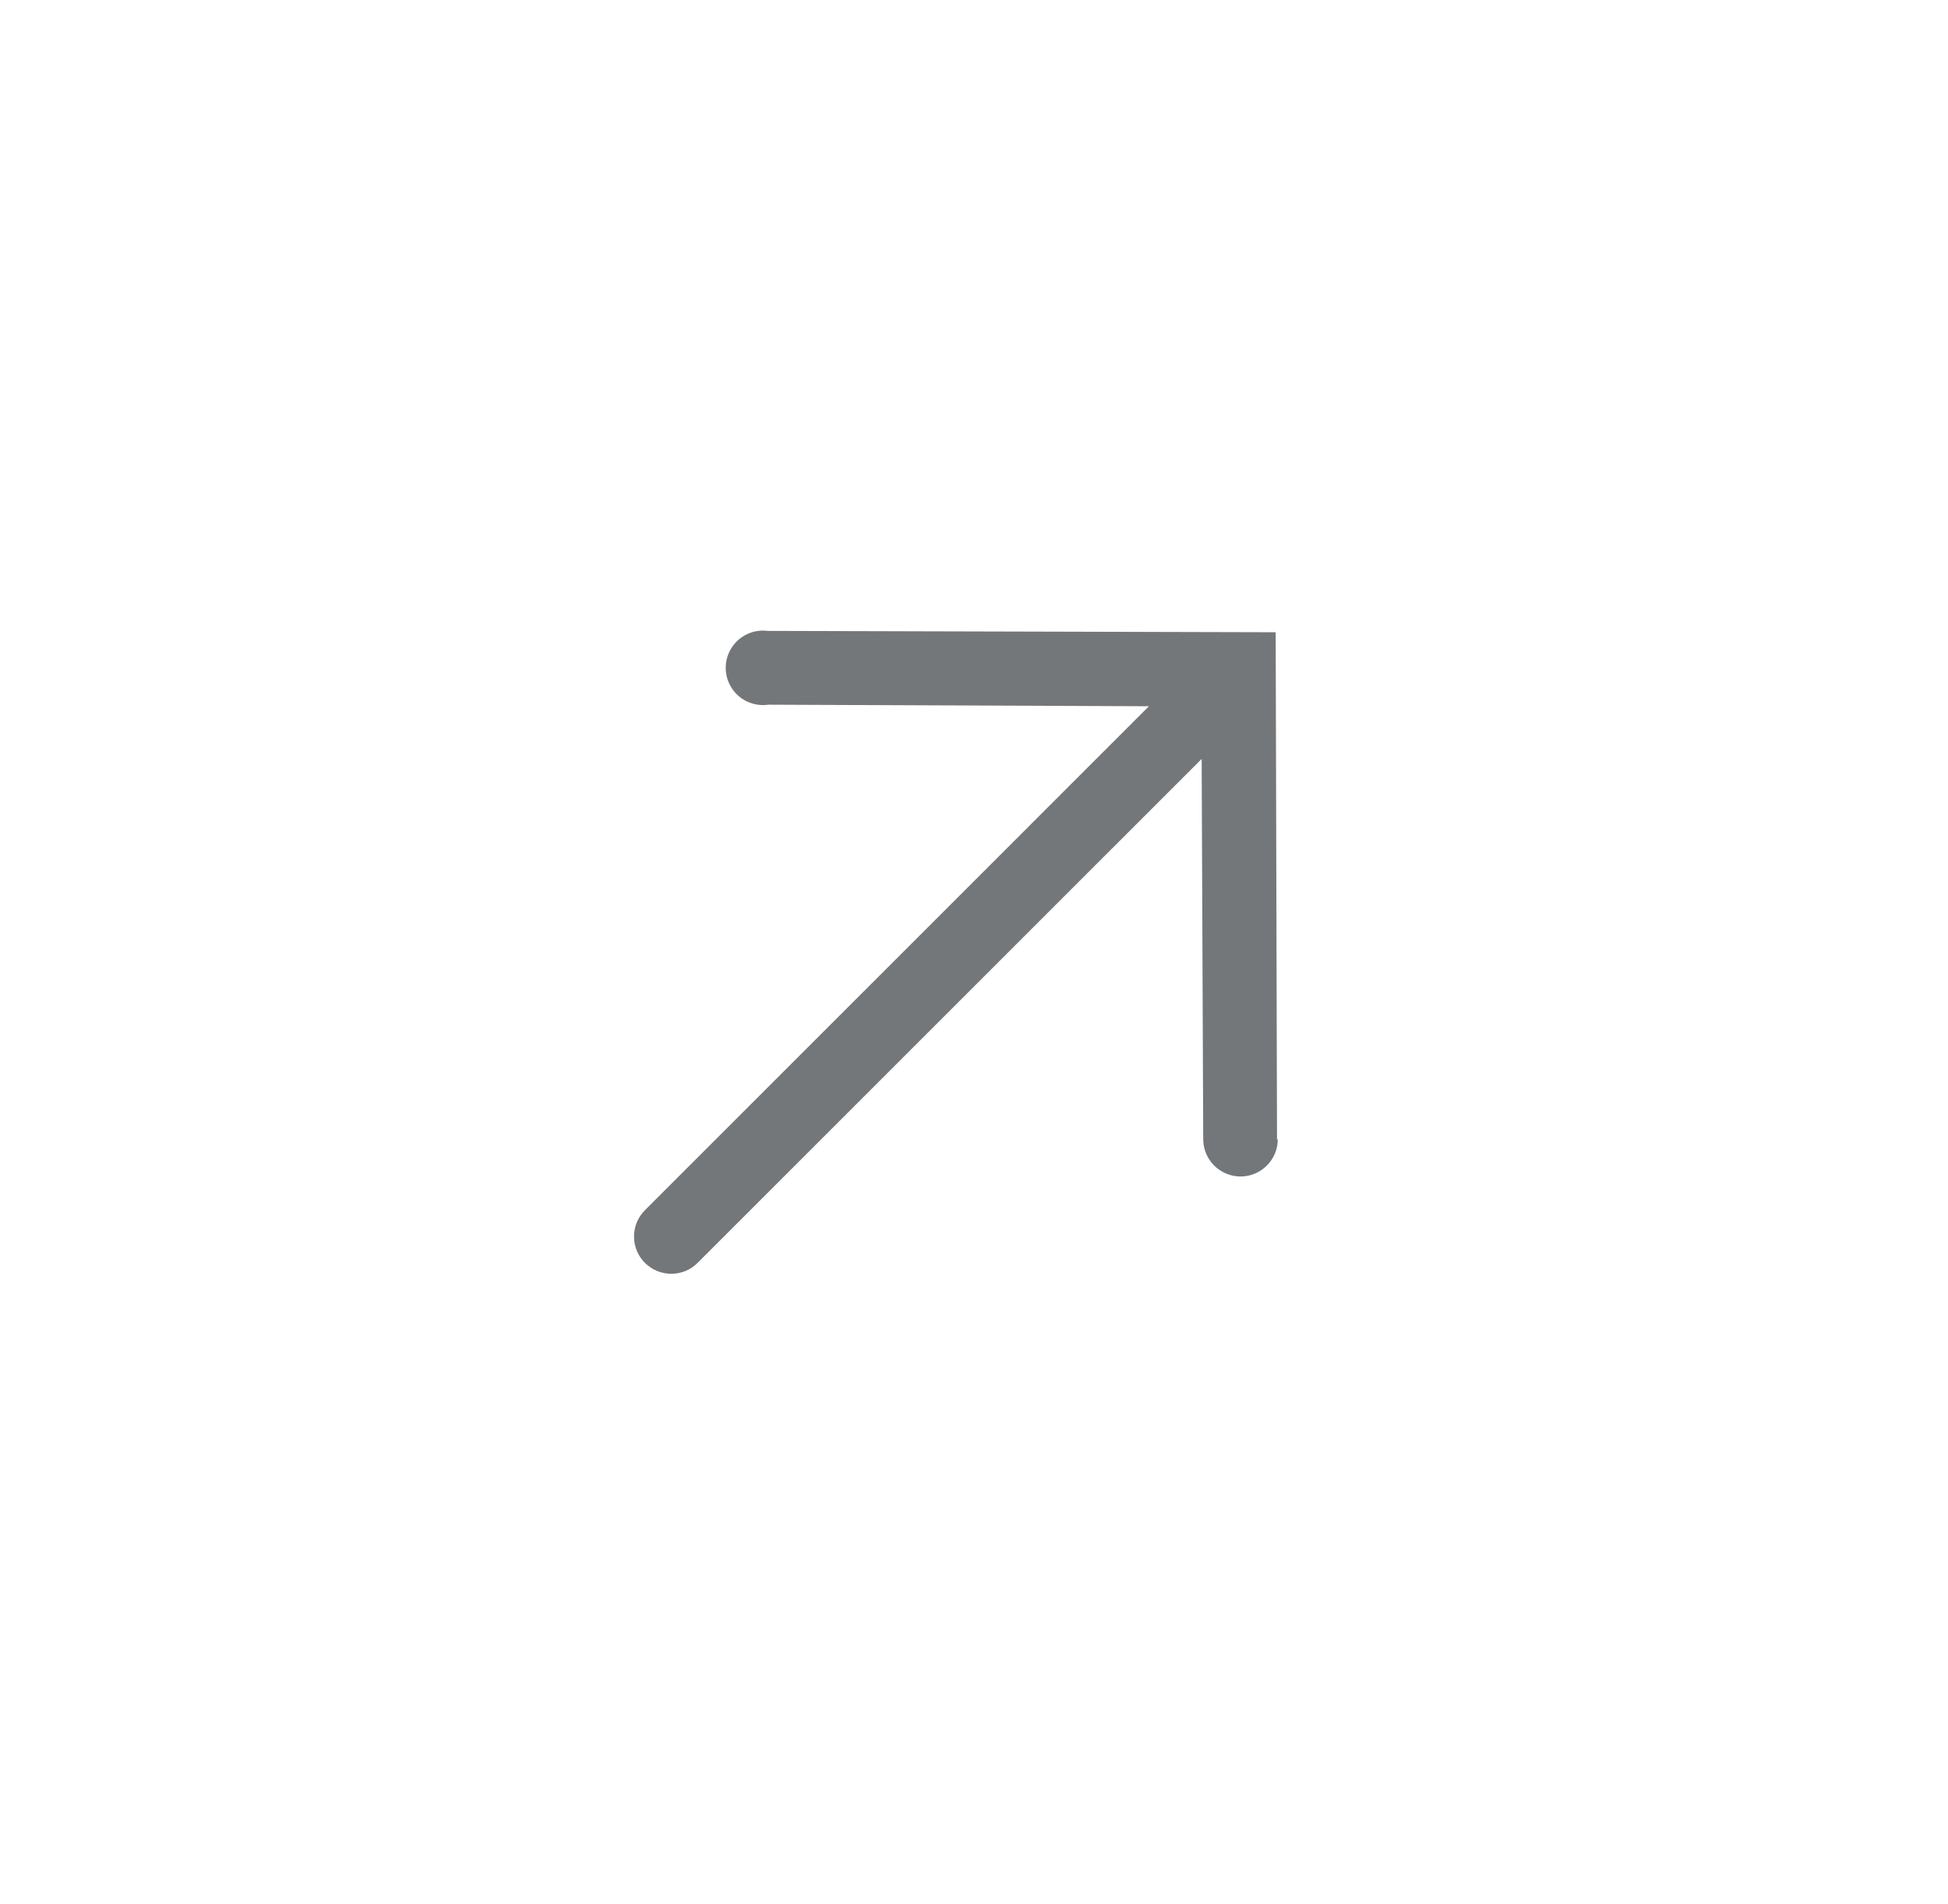 <svg width="45" height="44" viewBox="0 0 45 44" fill="none" xmlns="http://www.w3.org/2000/svg">
<path d="M29.5 26.337L29.469 14.608L17.74 14.577C17.618 14.561 17.494 14.571 17.376 14.606C17.258 14.642 17.149 14.703 17.056 14.784C16.964 14.866 16.89 14.966 16.839 15.079C16.789 15.191 16.763 15.313 16.764 15.437C16.765 15.56 16.792 15.681 16.844 15.793C16.896 15.905 16.972 16.005 17.065 16.085C17.159 16.165 17.269 16.224 17.388 16.258C17.506 16.292 17.631 16.3 17.753 16.282L26.541 16.318L14.898 27.962C14.736 28.123 14.646 28.342 14.646 28.57C14.646 28.799 14.736 29.018 14.898 29.179C15.059 29.34 15.278 29.431 15.507 29.431C15.735 29.431 15.954 29.34 16.115 29.179L27.759 17.535L27.795 26.325C27.796 26.553 27.888 26.772 28.05 26.933C28.212 27.093 28.431 27.183 28.66 27.183C28.888 27.182 29.107 27.09 29.268 26.928C29.429 26.766 29.519 26.547 29.518 26.318L29.5 26.337Z" fill="#747779"/>
</svg>
